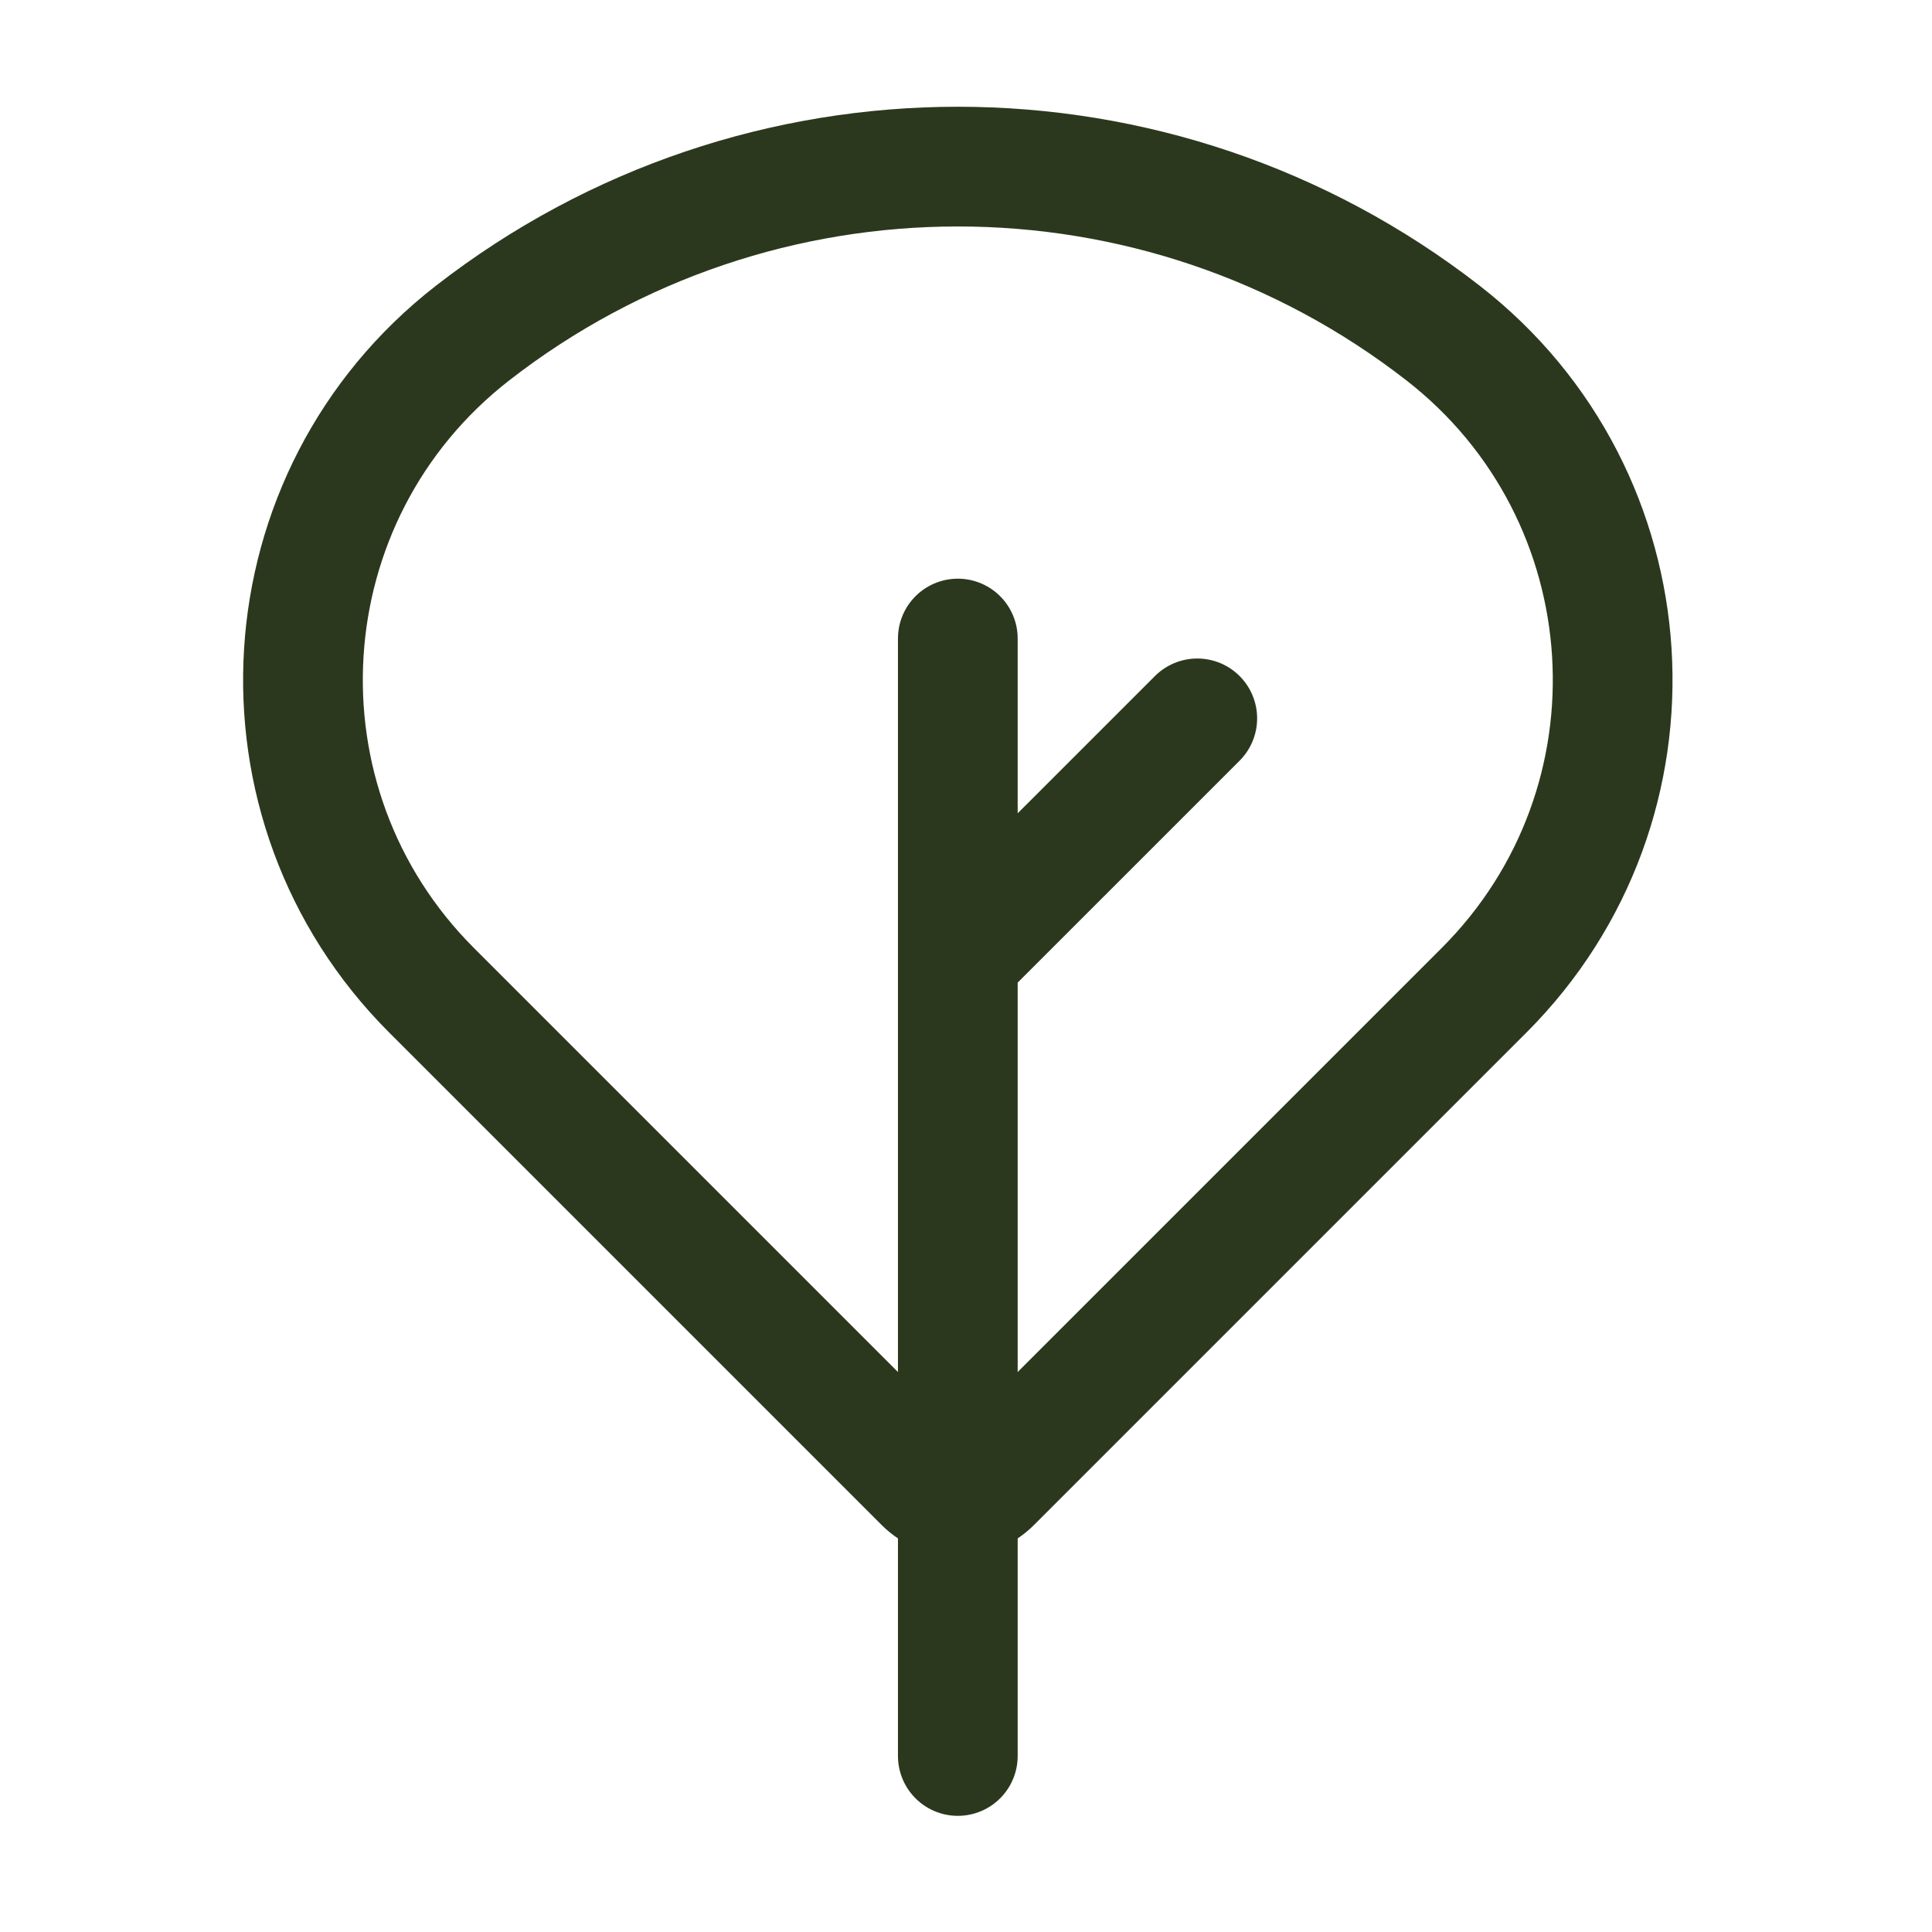 <svg width="85" height="85" viewBox="0 0 85 85" fill="none" xmlns="http://www.w3.org/2000/svg">
<path d="M42.14 77.256V42.139M42.14 42.139V28.093M42.14 42.139L52.675 31.605" stroke="#2B381D" stroke-width="5.267" stroke-linecap="round" stroke-linejoin="round"/>
<path d="M43.63 65.231L65.292 43.569C73.509 35.351 72.665 21.791 63.492 14.656C50.933 4.888 33.347 4.888 20.788 14.656C11.615 21.791 10.771 35.352 18.988 43.569L40.65 65.231C41.473 66.054 42.807 66.054 43.63 65.231Z" stroke="#2B381D" stroke-width="5.267" stroke-linecap="round" stroke-linejoin="round"/>
</svg>
